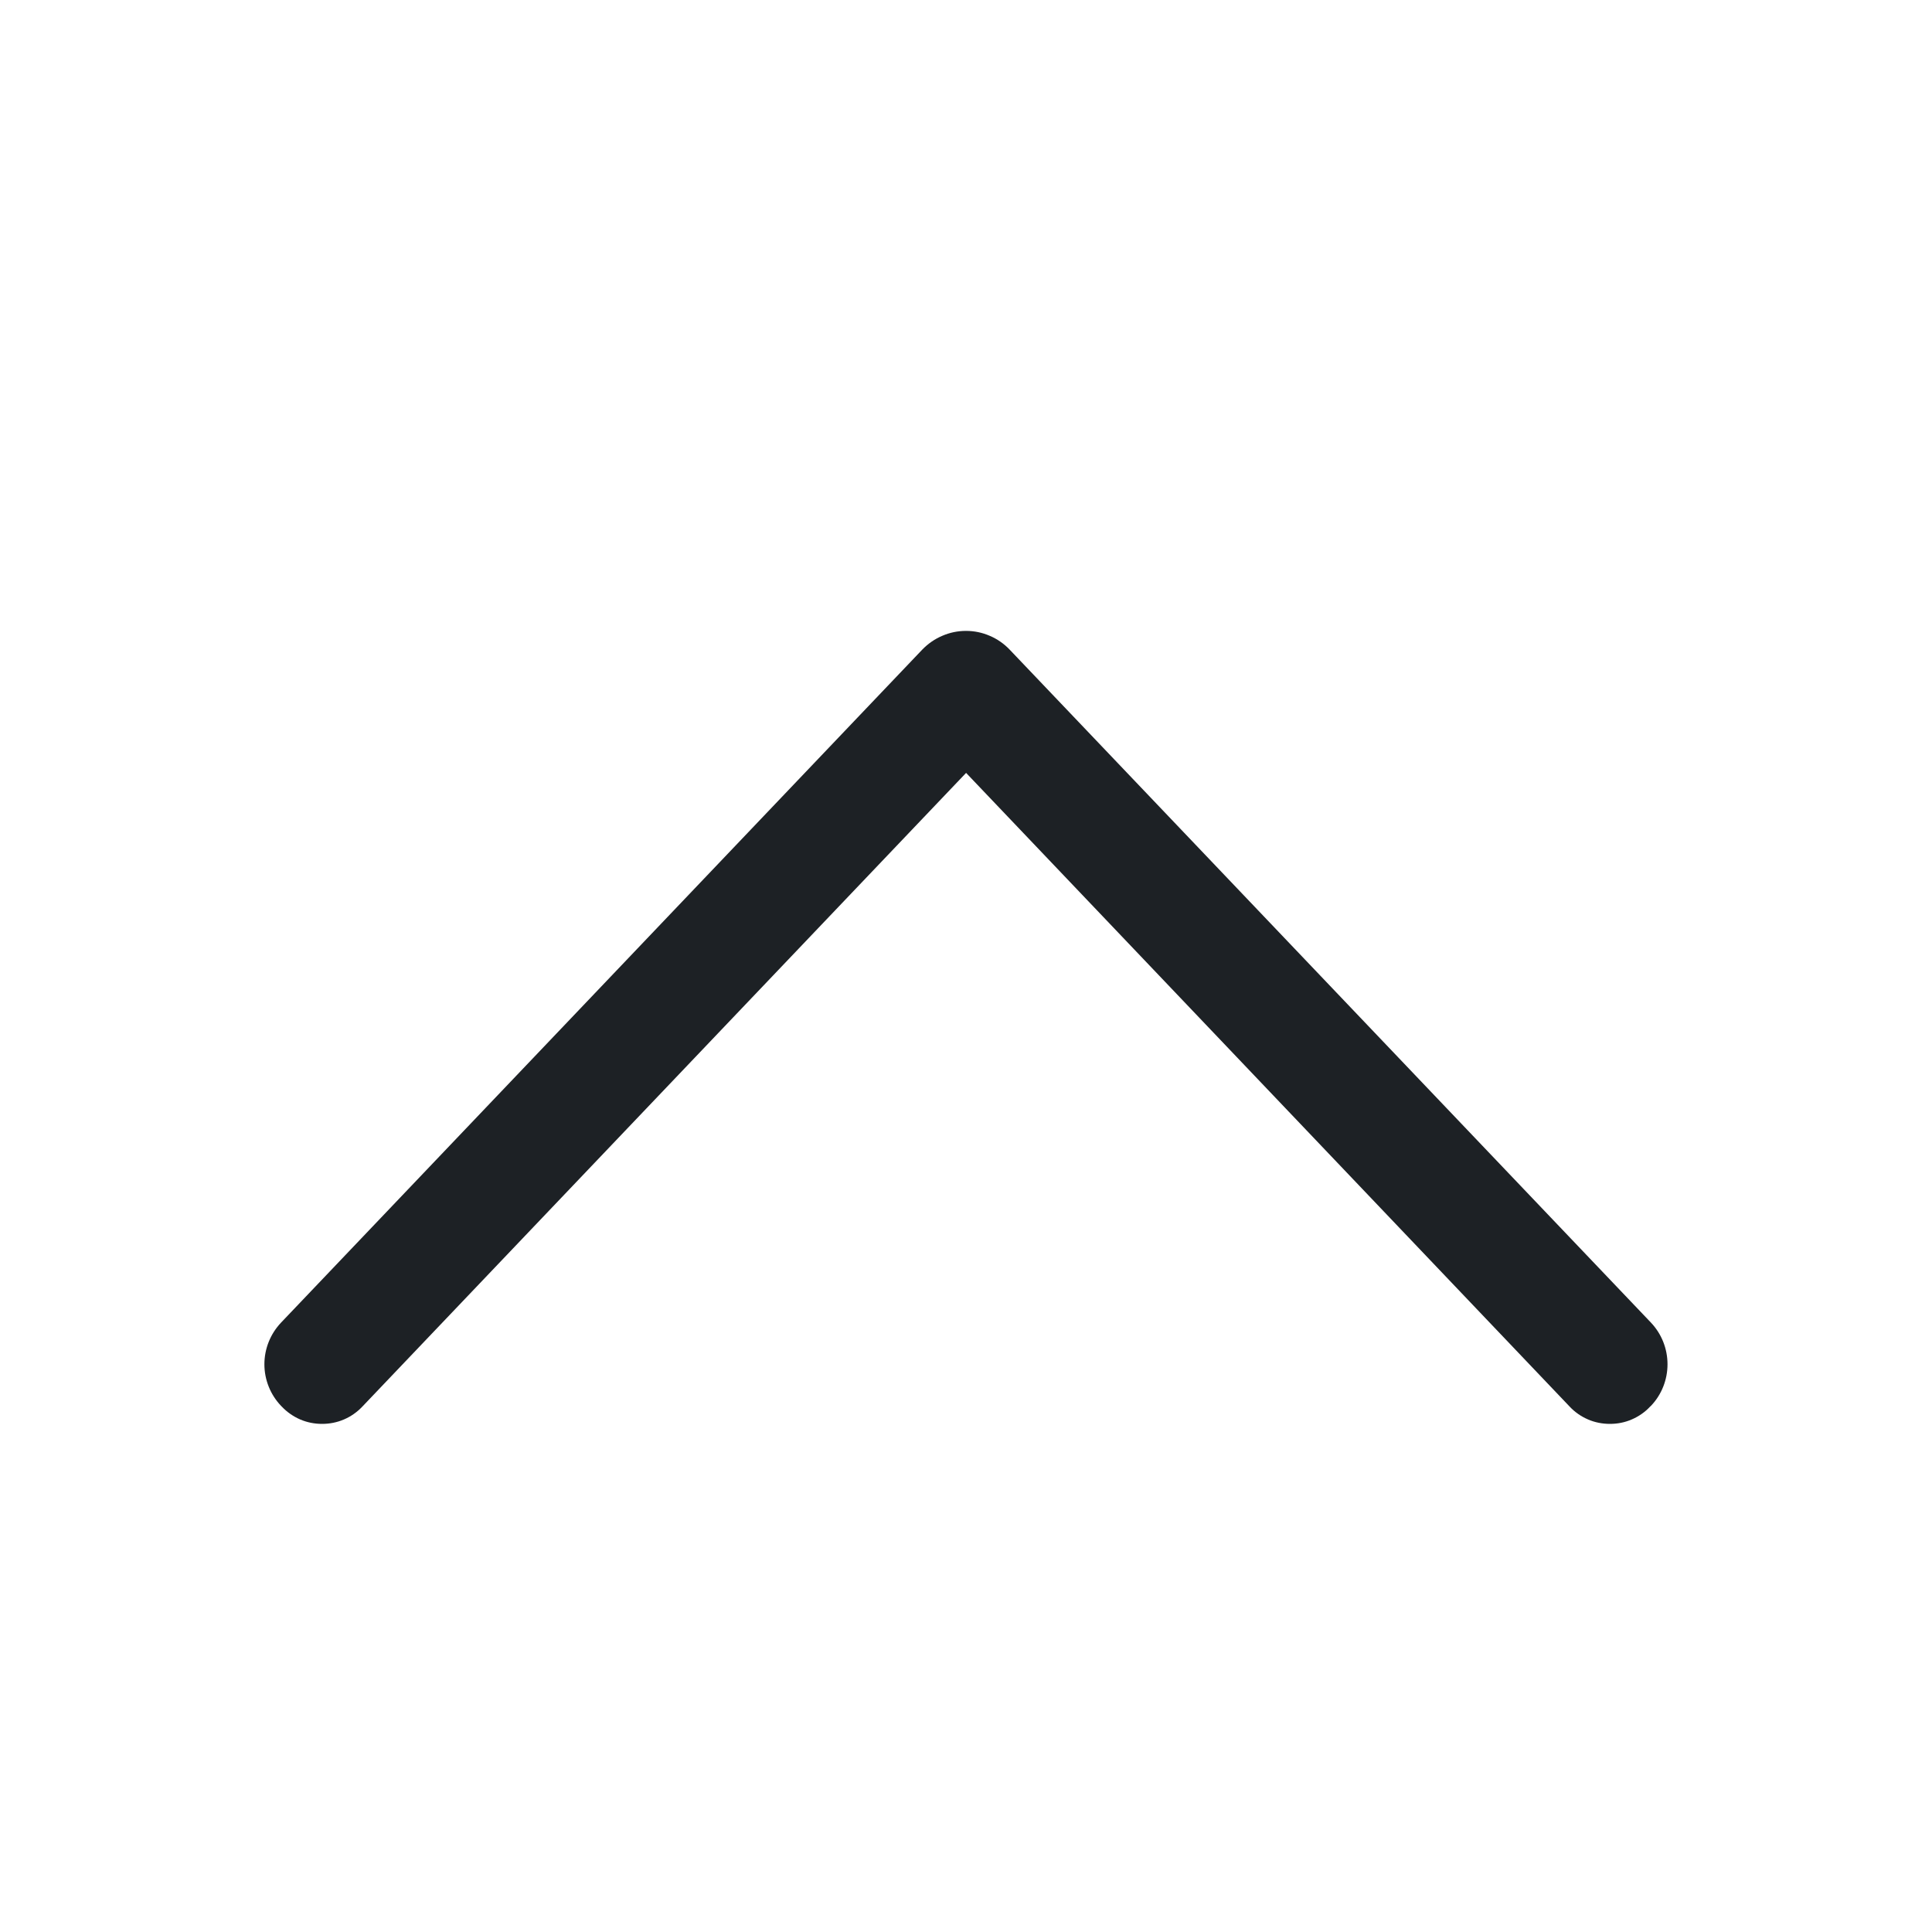 <svg width="20" height="20" viewBox="0 0 20 20" fill="none" xmlns="http://www.w3.org/2000/svg">
<path d="M9.547 6.725L2.91 13.691C2.799 13.808 2.737 13.962 2.737 14.123C2.737 14.283 2.799 14.438 2.91 14.554L2.917 14.561C2.971 14.618 3.036 14.663 3.107 14.694C3.179 14.725 3.256 14.74 3.334 14.74C3.412 14.74 3.489 14.725 3.561 14.694C3.633 14.663 3.697 14.618 3.751 14.561L10.001 8.001L16.249 14.561C16.302 14.618 16.367 14.663 16.439 14.694C16.51 14.725 16.588 14.74 16.666 14.74C16.744 14.74 16.821 14.725 16.892 14.694C16.964 14.663 17.029 14.618 17.082 14.561L17.09 14.554C17.201 14.438 17.262 14.283 17.262 14.123C17.262 13.962 17.201 13.808 17.09 13.691L10.452 6.725C10.394 6.664 10.324 6.615 10.246 6.582C10.168 6.548 10.085 6.531 10 6.531C9.915 6.531 9.832 6.548 9.754 6.582C9.676 6.615 9.606 6.664 9.547 6.725Z" fill="#1D2125"/>
</svg>
